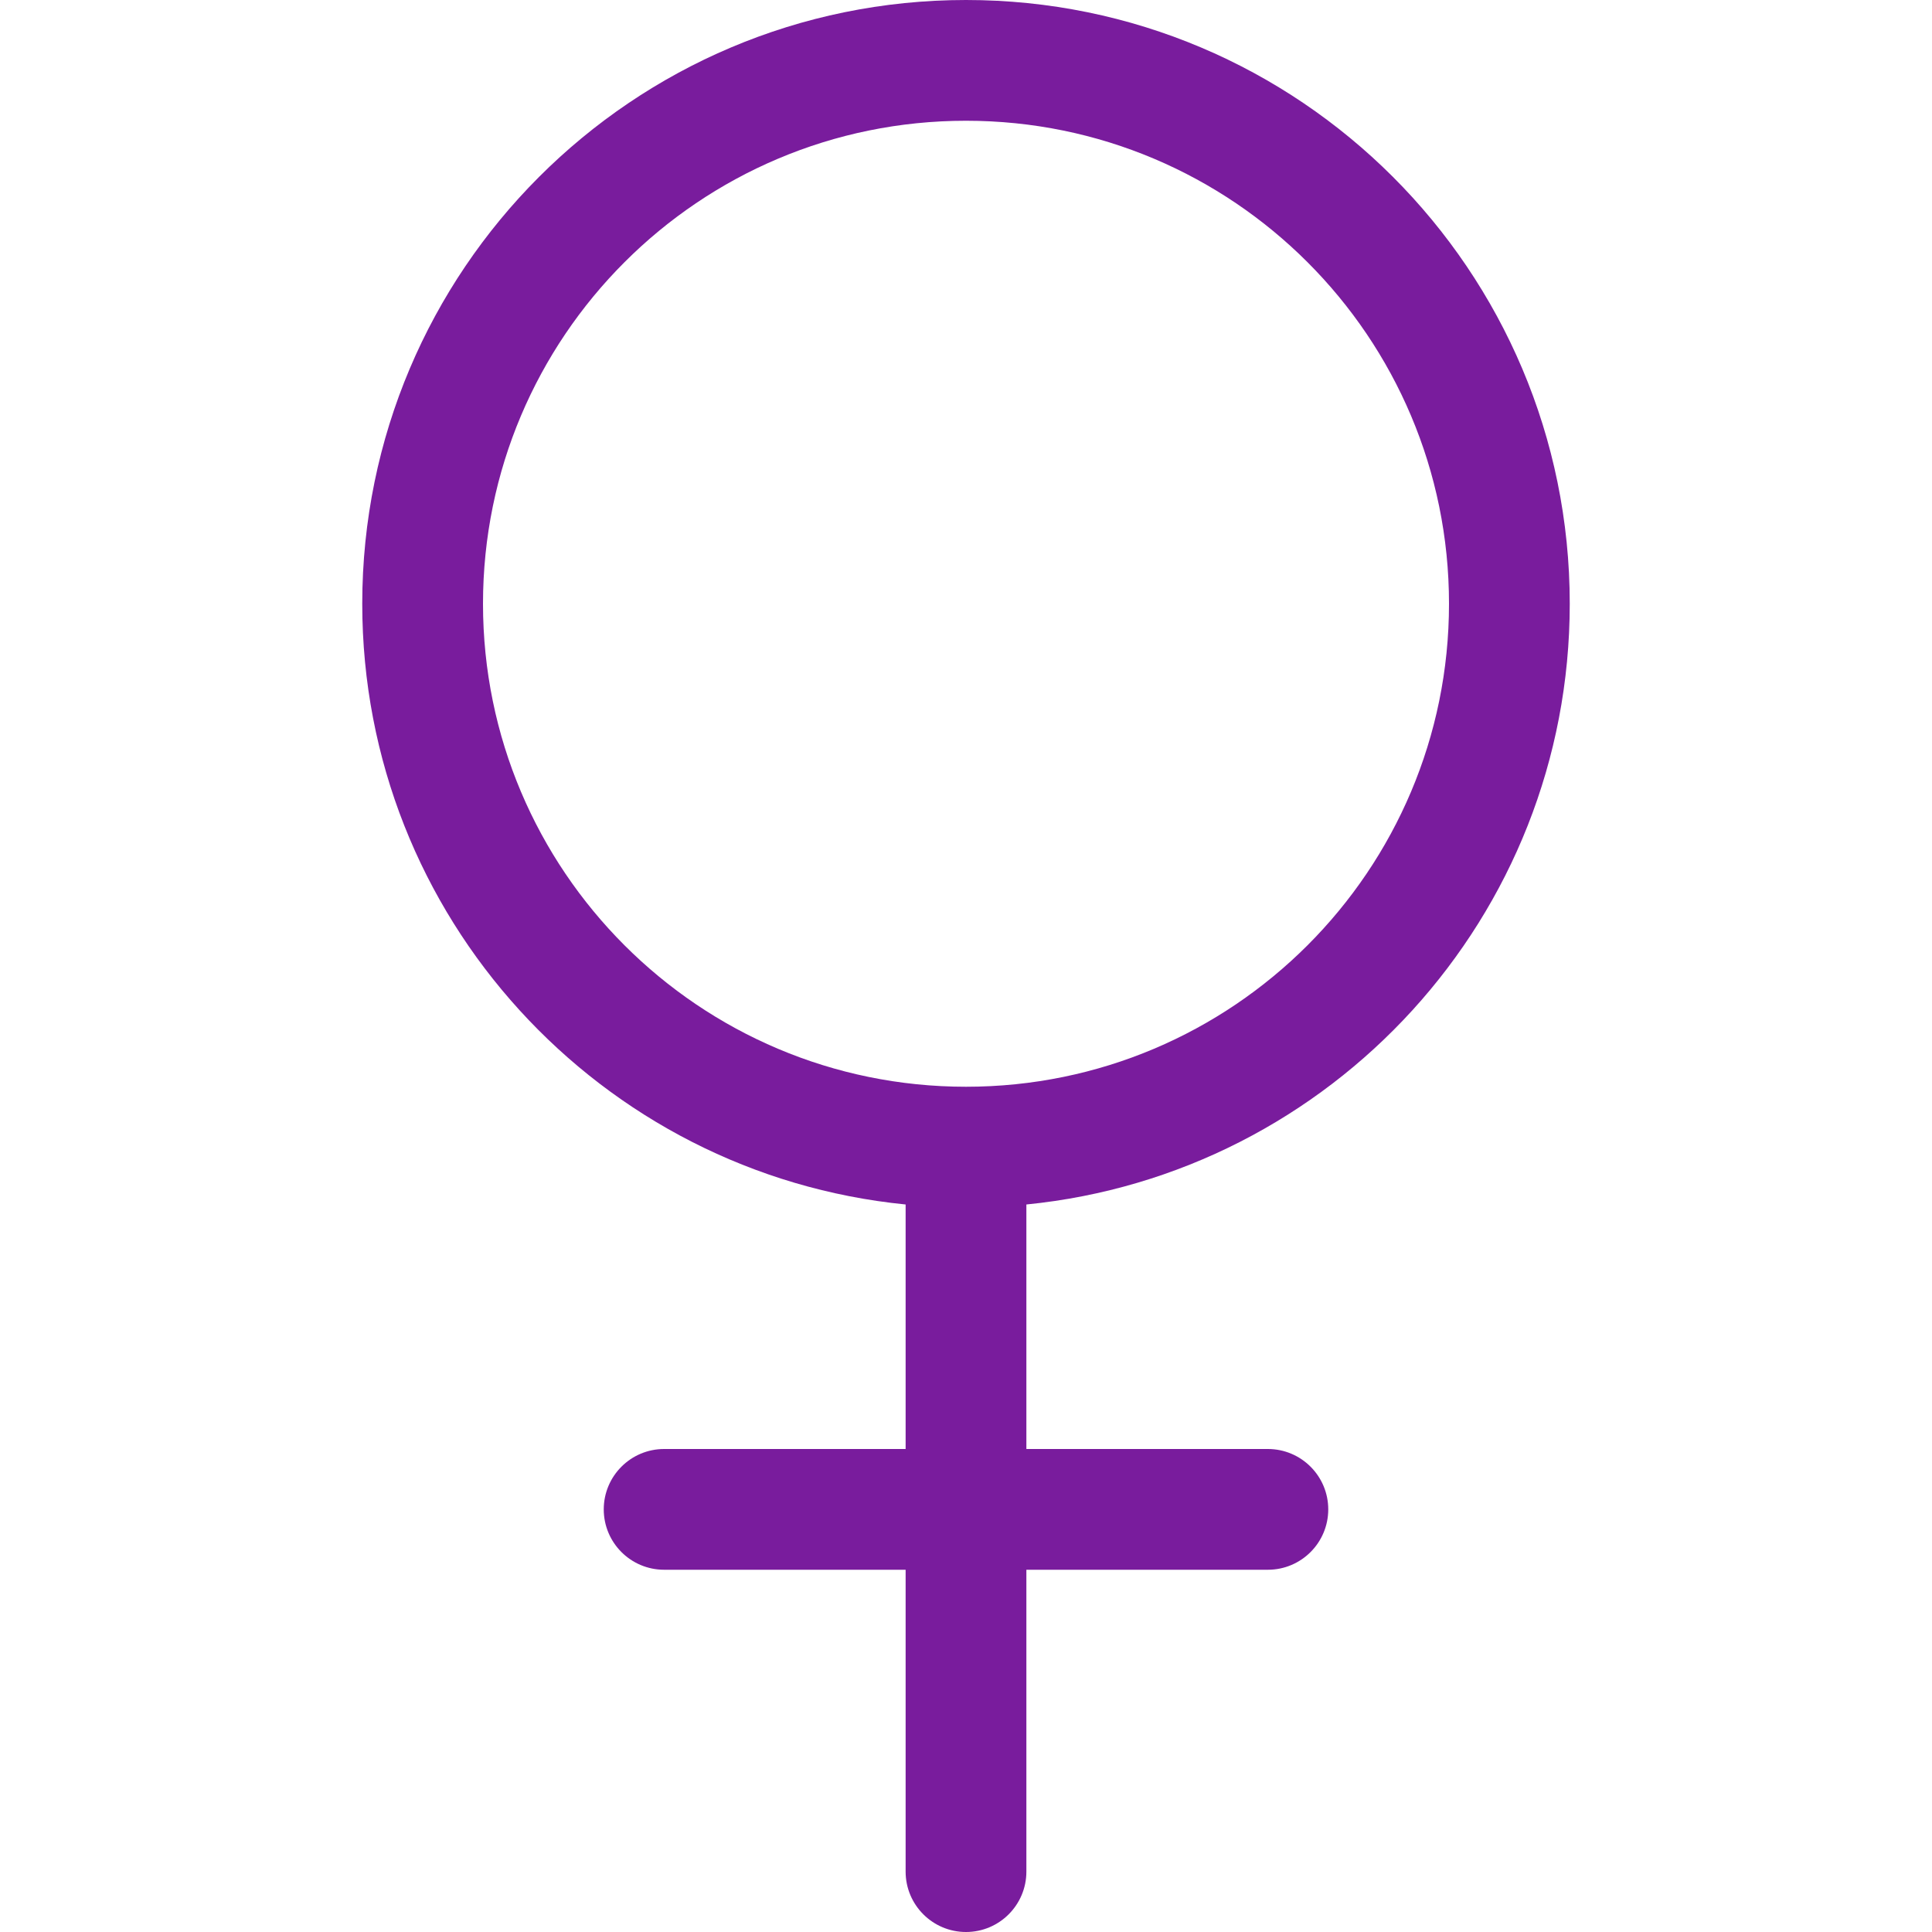 <svg width="16" height="16" viewBox="0 0 16 16" fill="none" xmlns="http://www.w3.org/2000/svg">
<path fill-rule="evenodd" clip-rule="evenodd" d="M8 1C5.791 1 4 2.791 4 5C4 7.209 5.791 9 8 9C10.209 9 12 7.209 12 5C12 2.791 10.209 1 8 1ZM3 5C3 2.239 5.239 0 8 0C10.761 0 13 2.239 13 5C13 7.593 11.027 9.724 8.5 9.975V12H10.5C10.776 12 11 12.224 11 12.5C11 12.776 10.776 13 10.5 13H8.5V15.5C8.5 15.776 8.276 16 8 16C7.724 16 7.5 15.776 7.5 15.5V13H5.5C5.224 13 5 12.776 5 12.5C5 12.224 5.224 12 5.5 12H7.5V9.975C4.973 9.724 3 7.593 3 5Z" fill="#791C9D"/>
</svg>
